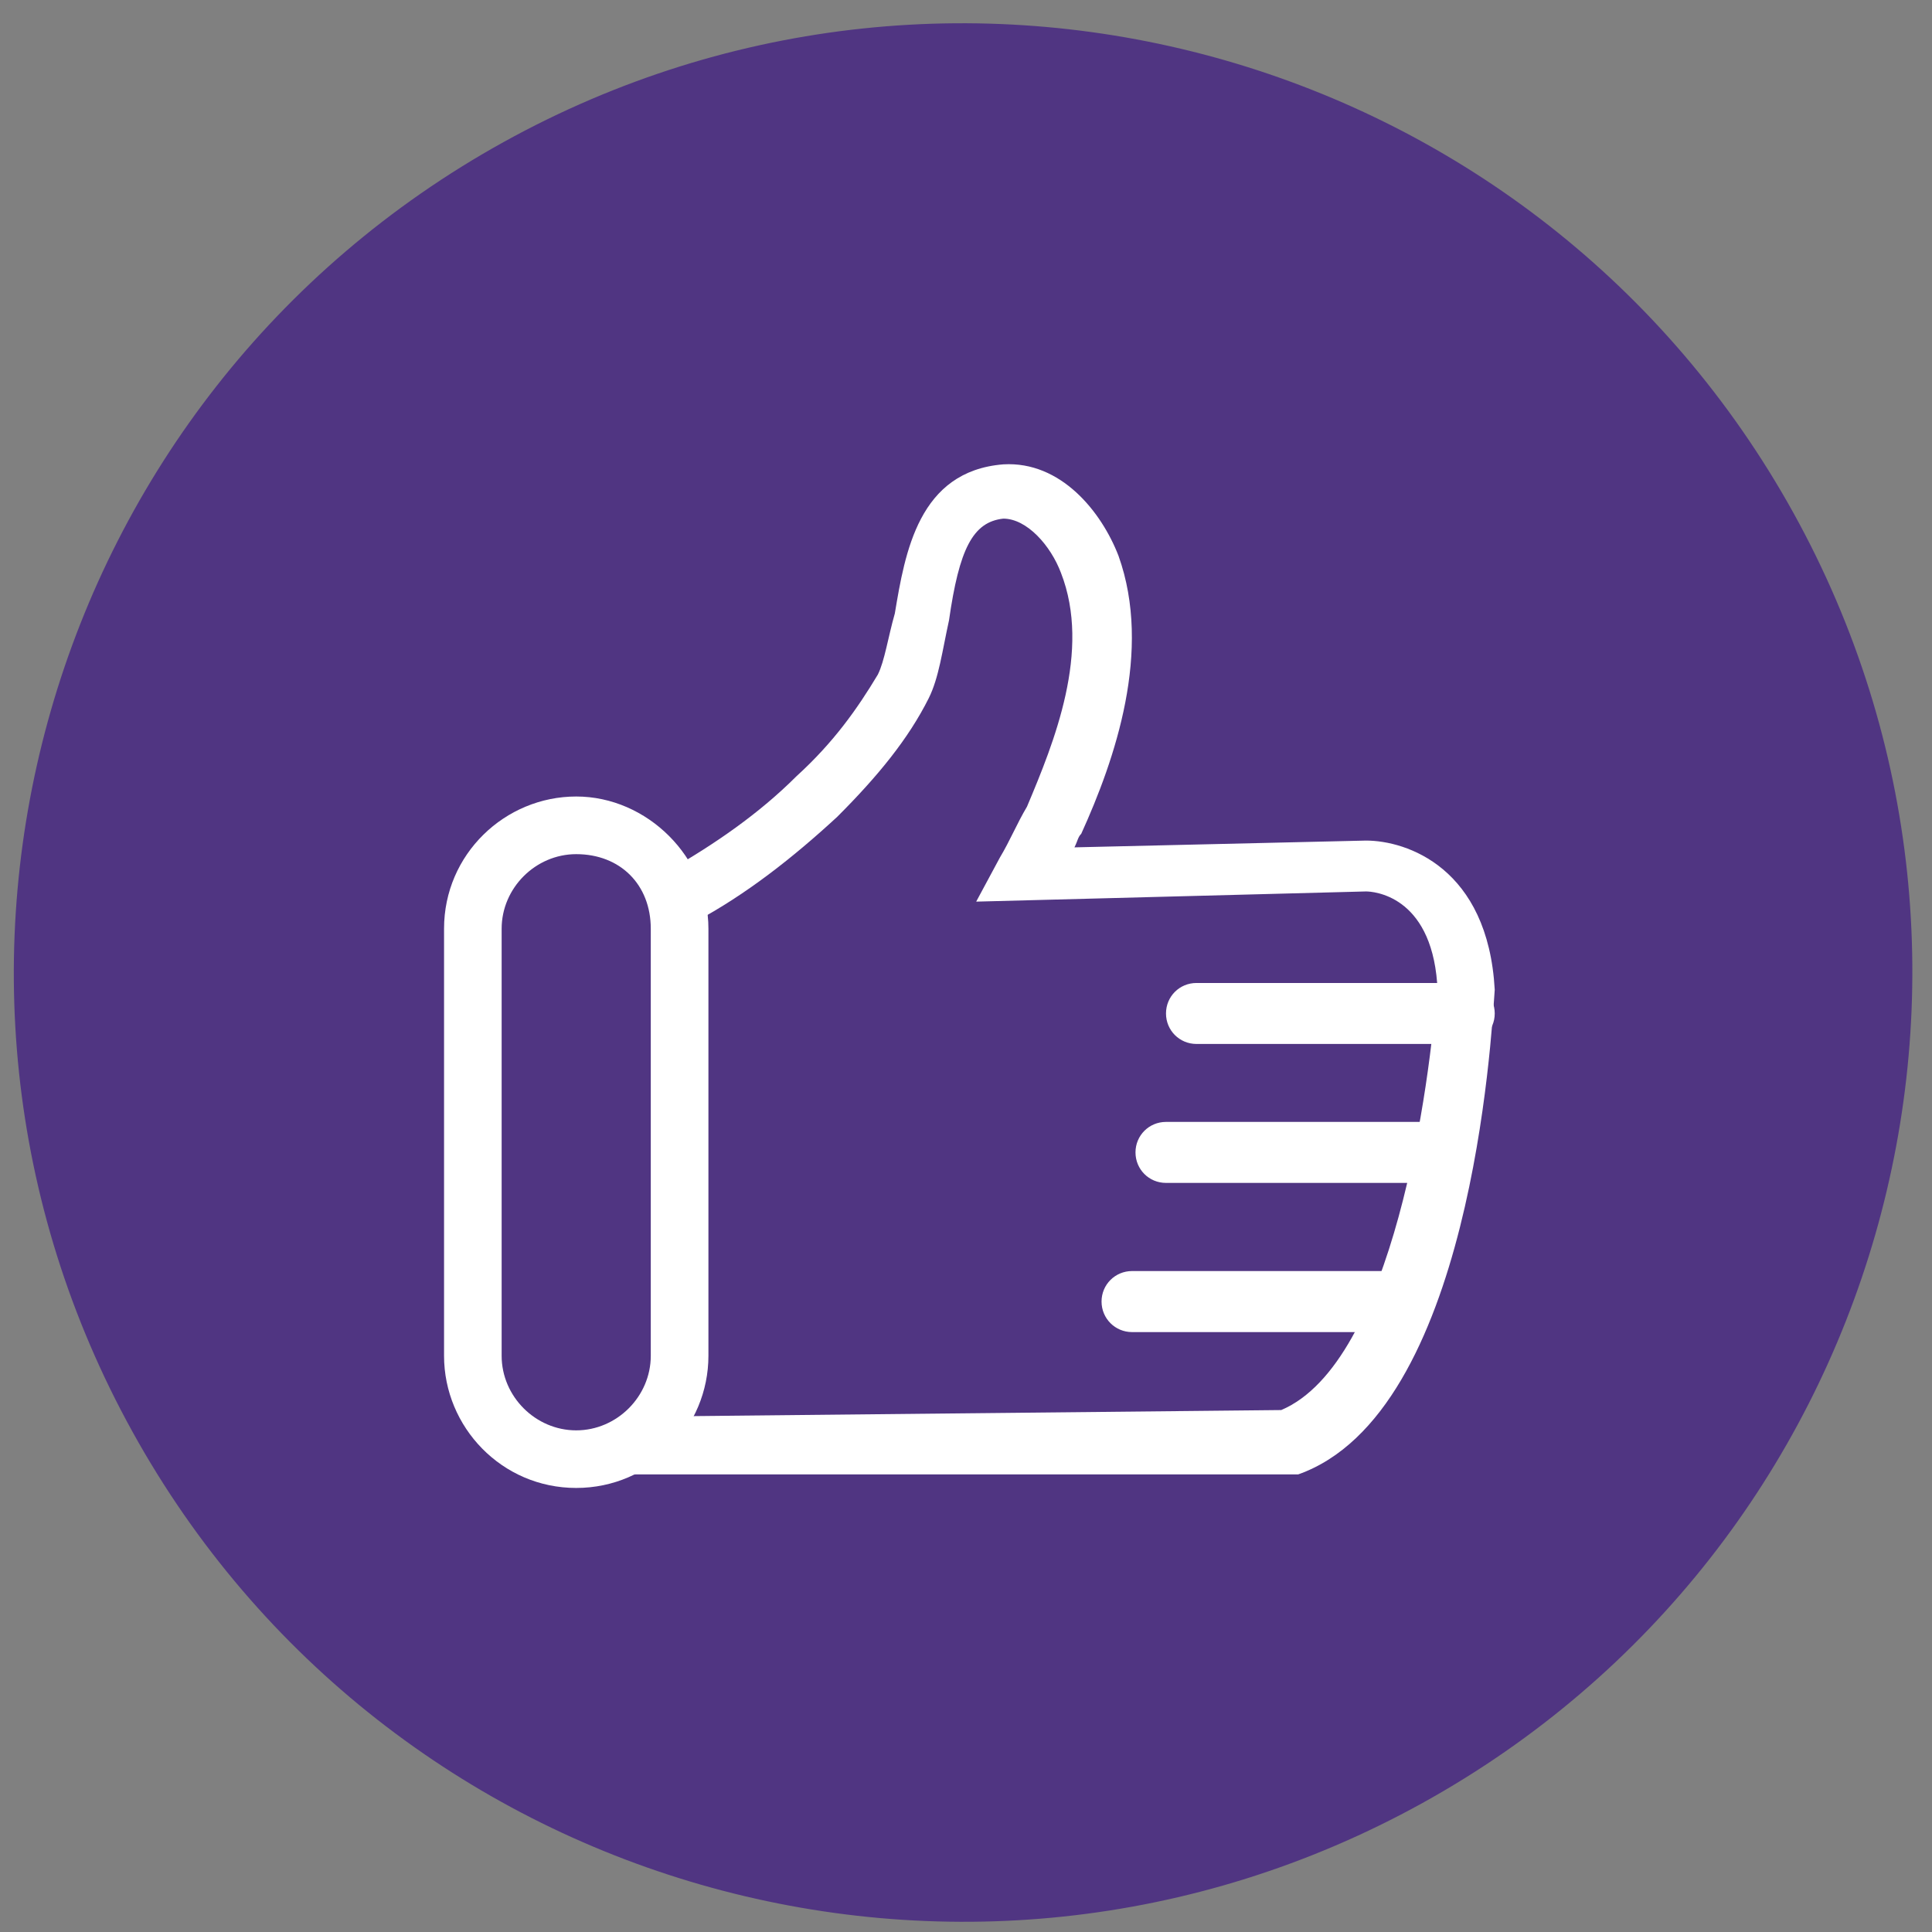<?xml version="1.0" encoding="UTF-8"?>
<svg xmlns="http://www.w3.org/2000/svg" xmlns:xlink="http://www.w3.org/1999/xlink" width="100pt" height="100pt" viewBox="0 0 100 100" version="1.1">
<rect x="0" y="0" width="100" height="100" fill="#808080" stroke="none"/>
<g id="surface1">
<path style=" stroke:none;fill-rule:nonzero;fill:rgb(31.373%,20.784%,50.98%);fill-opacity:1;" d="M 92.832 26.555 C 79.695 2.812 49.801 -5.781 26.062 7.355 C 2.324 20.492 -6.27 50.387 6.867 74.125 C 20.004 97.863 49.895 106.457 73.633 93.32 C 97.371 80.184 105.969 50.293 92.832 26.555 Z M 92.832 26.555 "/>
<path style=" stroke:none;fill-rule:nonzero;fill:rgb(100%,100%,100%);fill-opacity:1;" d="M 29.824 77.016 C 25.965 77.016 22.984 73.859 22.984 70.176 L 22.984 48.07 C 22.984 44.211 26.141 41.227 29.824 41.227 C 33.508 41.227 36.668 44.387 36.668 48.07 L 36.668 70.176 C 36.668 73.859 33.684 77.016 29.824 77.016 Z M 29.824 44.211 C 27.719 44.211 25.965 45.965 25.965 48.07 L 25.965 70.176 C 25.965 72.281 27.719 74.035 29.824 74.035 C 31.93 74.035 33.684 72.281 33.684 70.176 L 33.684 48.07 C 33.684 45.789 32.105 44.211 29.824 44.211 Z M 29.824 44.211 "/>
<path style=" stroke:none;fill-rule:nonzero;fill:rgb(100%,100%,100%);fill-opacity:1;" d="M 32.457 76.316 L 32.457 73.332 L 66.316 72.984 C 72.105 70.527 74.035 56.141 74.387 50.879 C 74.035 46.316 71.051 46.141 70.703 46.141 L 50.527 46.668 L 51.754 44.387 C 52.281 43.508 52.633 42.633 53.156 41.754 C 54.562 38.422 56.492 33.684 54.914 29.648 C 54.387 28.246 53.156 26.844 51.93 26.844 C 50.352 27.016 49.648 28.422 49.121 32.105 C 48.773 33.684 48.598 35.086 48.07 36.141 C 47.016 38.246 45.438 40.176 43.332 42.281 C 41.051 44.387 38.598 46.316 35.965 47.719 L 34.562 45.086 C 37.016 43.684 39.297 42.105 41.227 40.176 C 43.156 38.422 44.387 36.668 45.438 34.914 C 45.789 34.211 45.965 32.984 46.316 31.754 C 46.844 28.598 47.543 24.387 51.93 24.035 C 54.914 23.859 57.016 26.492 57.895 28.773 C 59.648 33.684 57.719 39.297 55.965 43.156 C 55.789 43.332 55.789 43.508 55.613 43.859 L 70.703 43.508 C 72.809 43.508 77.016 44.914 77.367 51.227 C 77.191 53.684 76.141 73.156 67.191 76.316 Z M 32.457 76.316 "/>
<path style=" stroke:none;fill-rule:nonzero;fill:rgb(100%,100%,100%);fill-opacity:1;" d="M 75.789 54.035 L 61.93 54.035 C 61.051 54.035 60.352 53.332 60.352 52.457 C 60.352 51.578 61.051 50.879 61.93 50.879 L 75.789 50.879 C 76.668 50.879 77.367 51.578 77.367 52.457 C 77.367 53.332 76.668 54.035 75.789 54.035 Z M 75.789 54.035 "/>
<path style=" stroke:none;fill-rule:nonzero;fill:rgb(100%,100%,100%);fill-opacity:1;" d="M 74.211 61.227 L 60.352 61.227 C 59.473 61.227 58.773 60.527 58.773 59.648 C 58.773 58.773 59.473 58.07 60.352 58.07 L 74.211 58.07 C 75.086 58.07 75.789 58.773 75.789 59.648 C 75.789 60.527 75.086 61.227 74.211 61.227 Z M 74.211 61.227 "/>
<path style=" stroke:none;fill-rule:nonzero;fill:rgb(100%,100%,100%);fill-opacity:1;" d="M 72.457 68.949 L 58.598 68.949 C 57.719 68.949 57.016 68.246 57.016 67.367 C 57.016 66.492 57.719 65.789 58.598 65.789 L 72.457 65.789 C 73.332 65.789 74.035 66.492 74.035 67.367 C 74.035 68.246 73.332 68.949 72.457 68.949 Z M 72.457 68.949 "/>
</g>
</svg>
